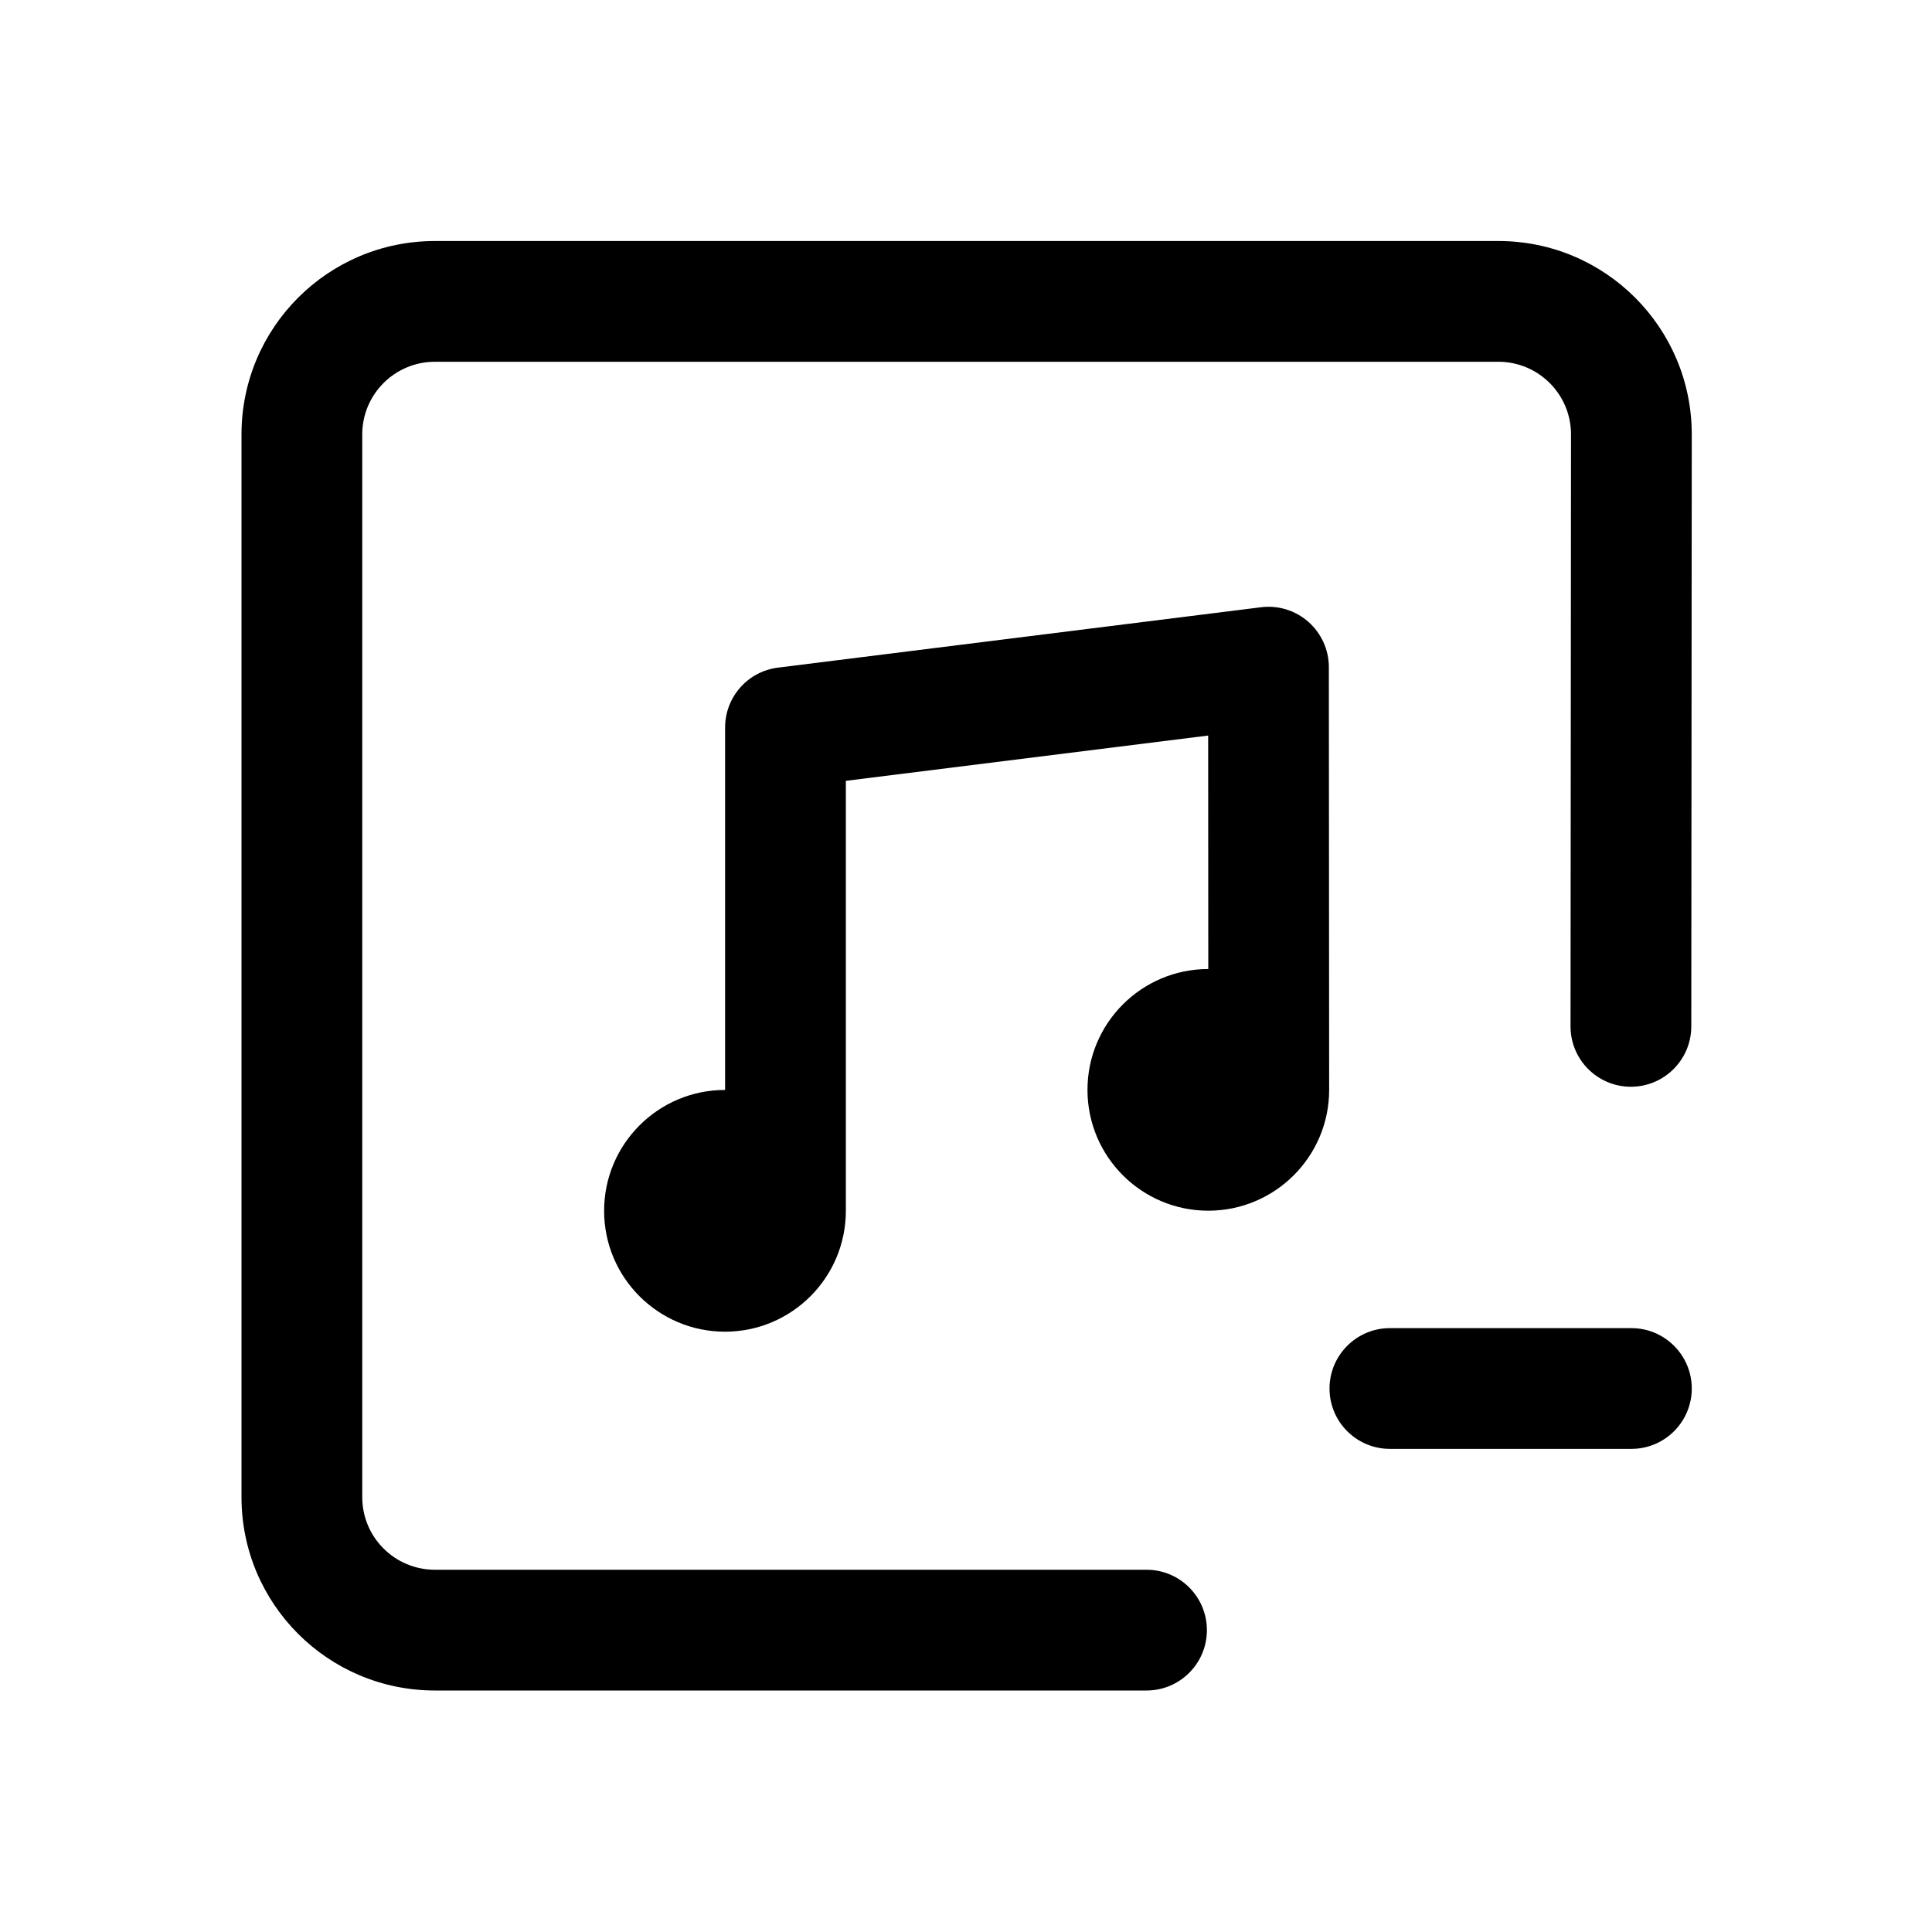 <?xml version="1.0" ?>
<!DOCTYPE svg  PUBLIC '-//W3C//DTD SVG 1.1//EN'  'http://www.w3.org/Graphics/SVG/1.1/DTD/svg11.dtd'>
<!-- Скачано с сайта svg4.ru / Downloaded from svg4.ru -->
<svg fill="#000000" width="800px" height="800px" viewBox="0 0 32 32" style="fill-rule:evenodd;clip-rule:evenodd;stroke-linejoin:round;stroke-miterlimit:2;" version="1.1" xml:space="preserve" xmlns="http://www.w3.org/2000/svg" xmlns:serif="http://www.serif.com/" xmlns:xlink="http://www.w3.org/1999/xlink">
<g id="Icon">
<path d="M12.01,18.053l-0.002,0c-1.105,0 -2.002,0.897 -2.002,2.002c0,1.105 0.897,2.002 2.002,2.002c1.105,-0 2.002,-0.897 2.002,-2.002l-0,-7.122c-0,-0 6.001,-0.75 6.001,-0.75l0.002,3.867c-1.105,-0 -2.001,0.897 -2.001,2.002c-0,1.104 0.896,2.001 2.001,2.001c1.105,0 2.002,-0.897 2.002,-2.001l-0.005,-7.003c-0,-0.286 -0.124,-0.559 -0.339,-0.749c-0.215,-0.19 -0.501,-0.278 -0.785,-0.242l-8,1c-0.501,0.062 -0.876,0.488 -0.876,0.992l-0,6.003Z"/>
<path d="M28.013,17.001l0.008,-9.806c0,-1.769 -1.434,-3.203 -3.203,-3.203l-17.614,0c-1.77,0 -3.204,1.434 -3.204,3.203l0,17.603c0,1.768 1.434,3.202 3.204,3.202l11.786,0c0.552,0 1,-0.448 1,-1c0,-0.552 -0.448,-1 -1,-1l-11.786,-0c-0.665,-0 -1.204,-0.538 -1.204,-1.202c0,-0 -0,-17.603 -0,-17.603c0,-0.664 0.539,-1.203 1.204,-1.203c-0,0 17.614,0 17.614,0c0.664,0 1.203,0.539 1.203,1.203c0,-0 -0.008,9.804 -0.008,9.804c-0.001,0.552 0.447,1.001 0.999,1.001c0.552,0 1,-0.447 1.001,-0.999Z"/>
<path d="M27.021,21.998l-4,0c-0.552,0 -1,0.449 -1,1c0,0.552 0.448,1 1,1l4,0c0.552,0 1,-0.448 1,-1c0,-0.551 -0.448,-1 -1,-1Z"/>
</g>
</svg>
